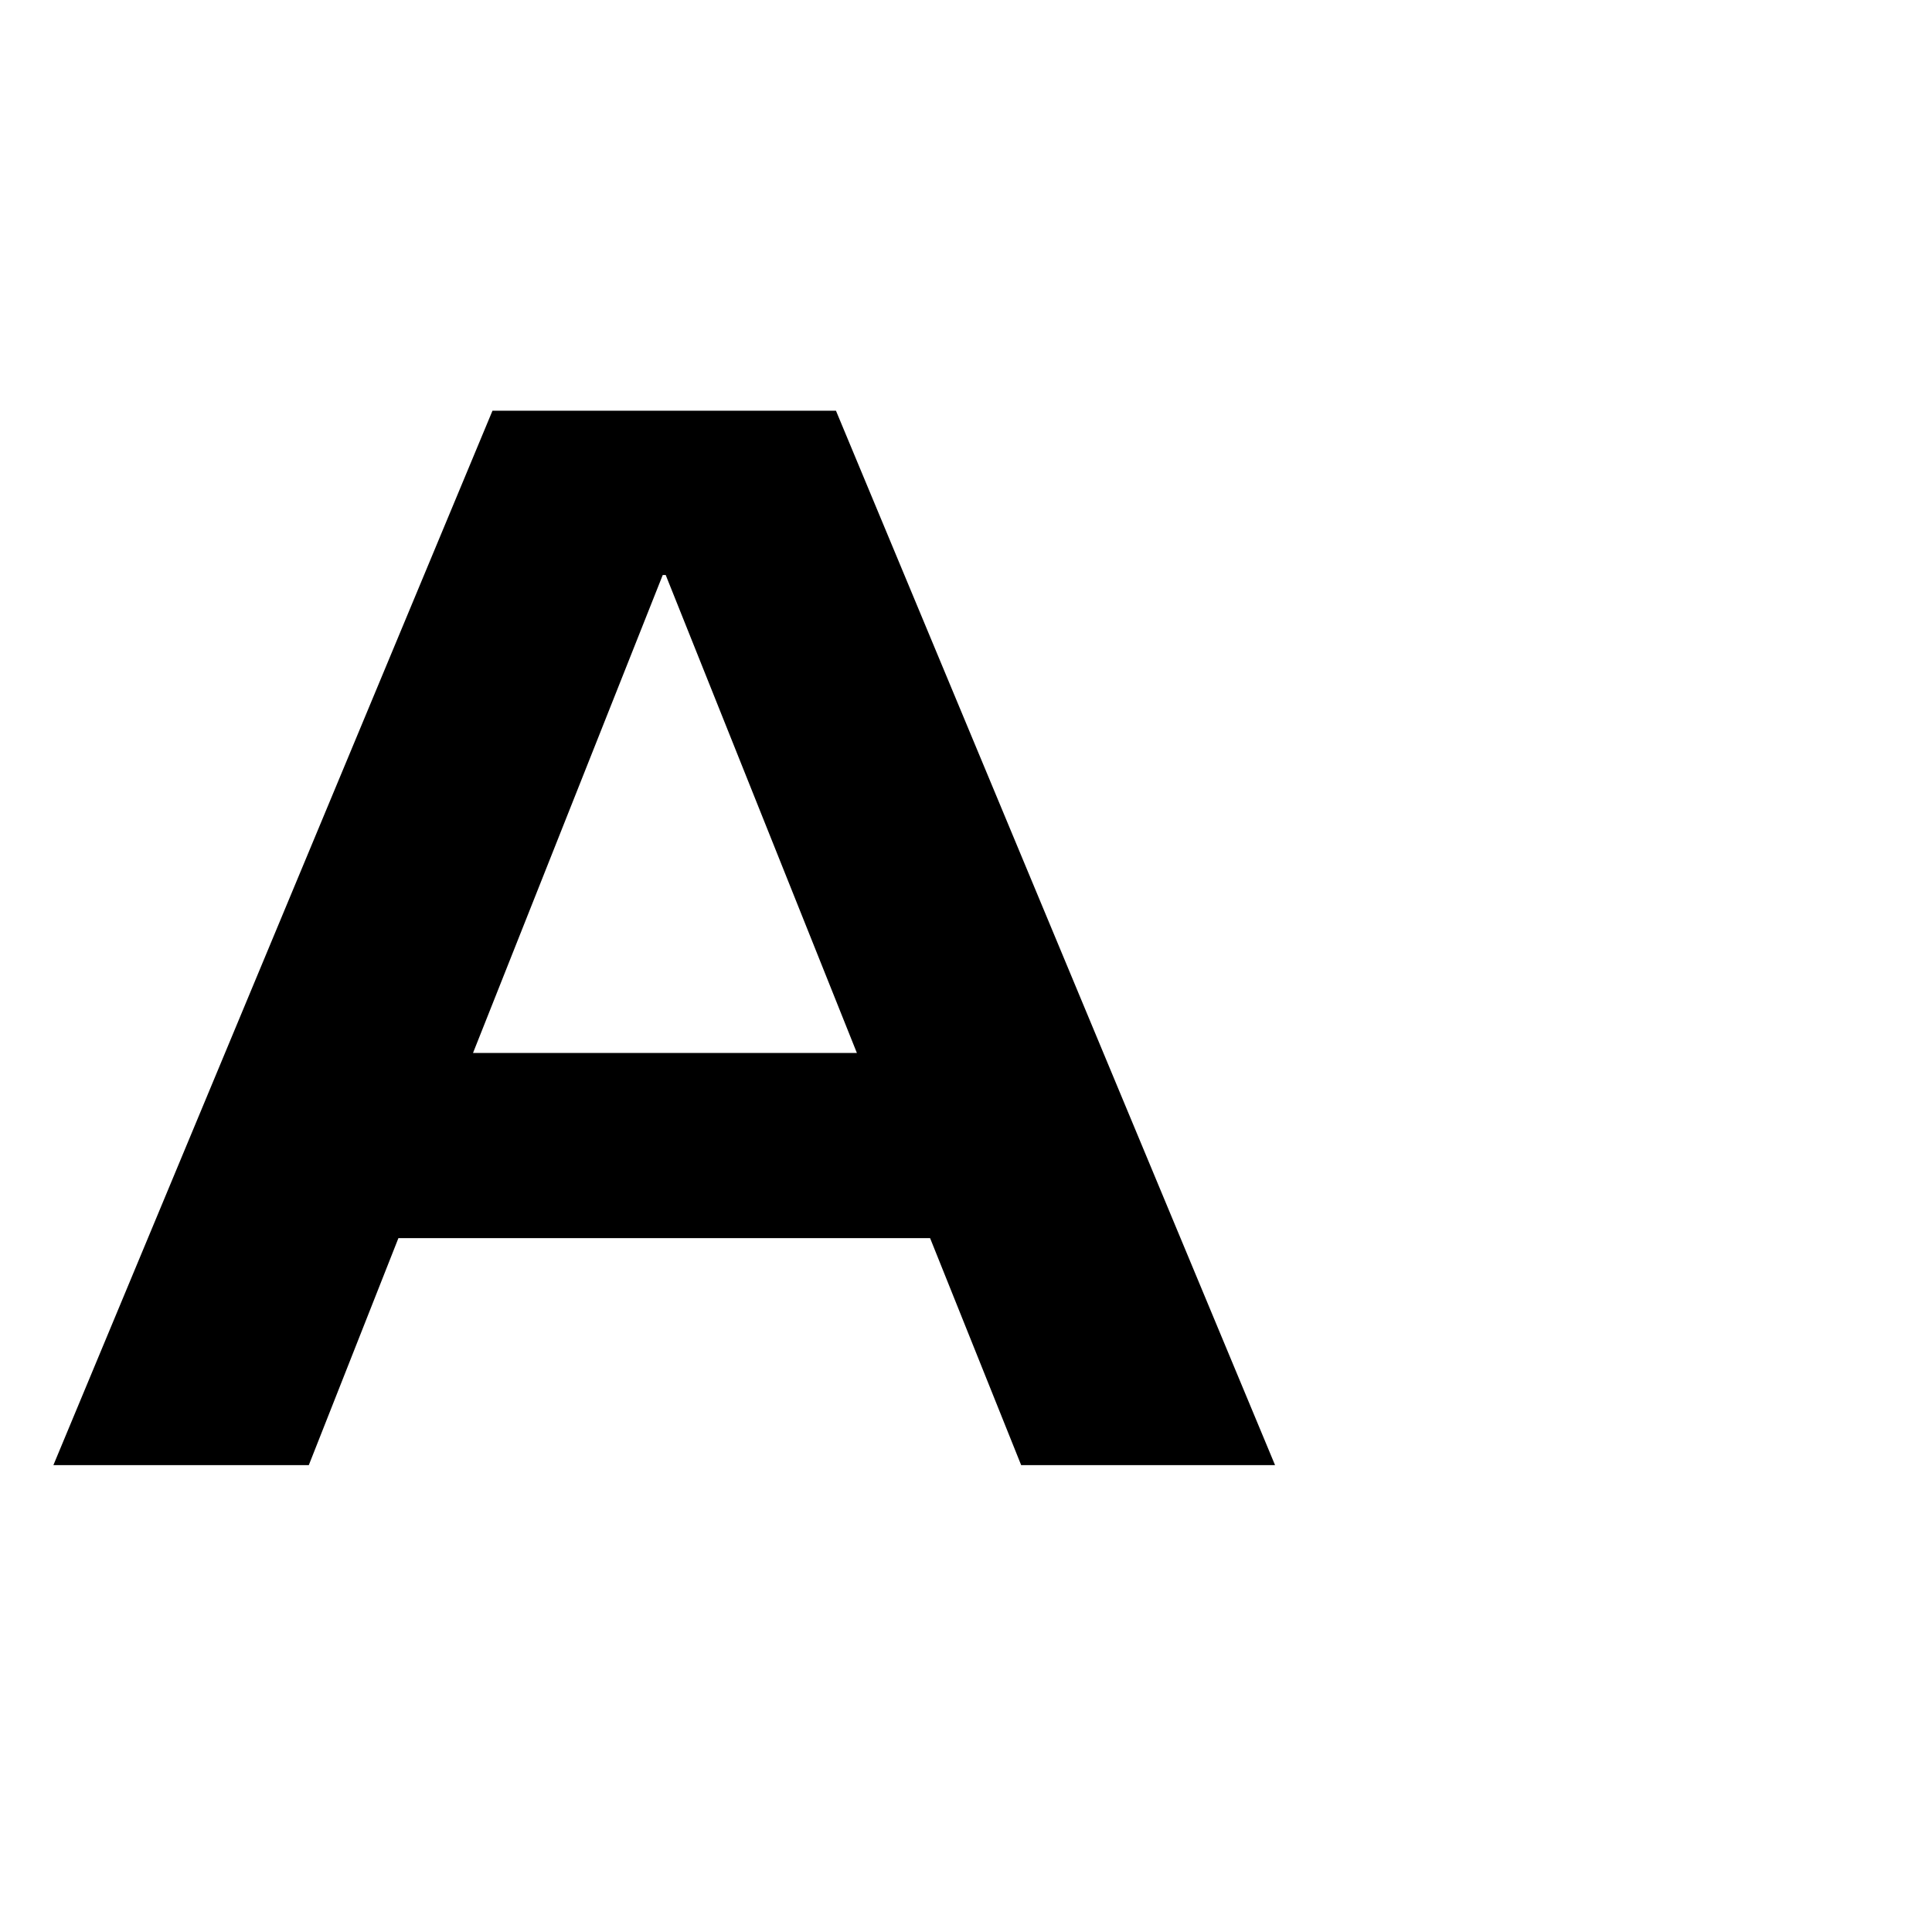 <?xml version="1.0" encoding="UTF-8"?>
<svg id="Calque_1" data-name="Calque 1" xmlns="http://www.w3.org/2000/svg" viewBox="0 0 304 304">
  <path d="M146.35,194.82H62.69l-14.1,35.72H8.4L77.49,64.63h54.05l69.09,165.91h-39.95l-14.33-35.72ZM134.83,165.68l-30.08-75.2h-.47l-29.85,75.2h60.4Z"/>
</svg>